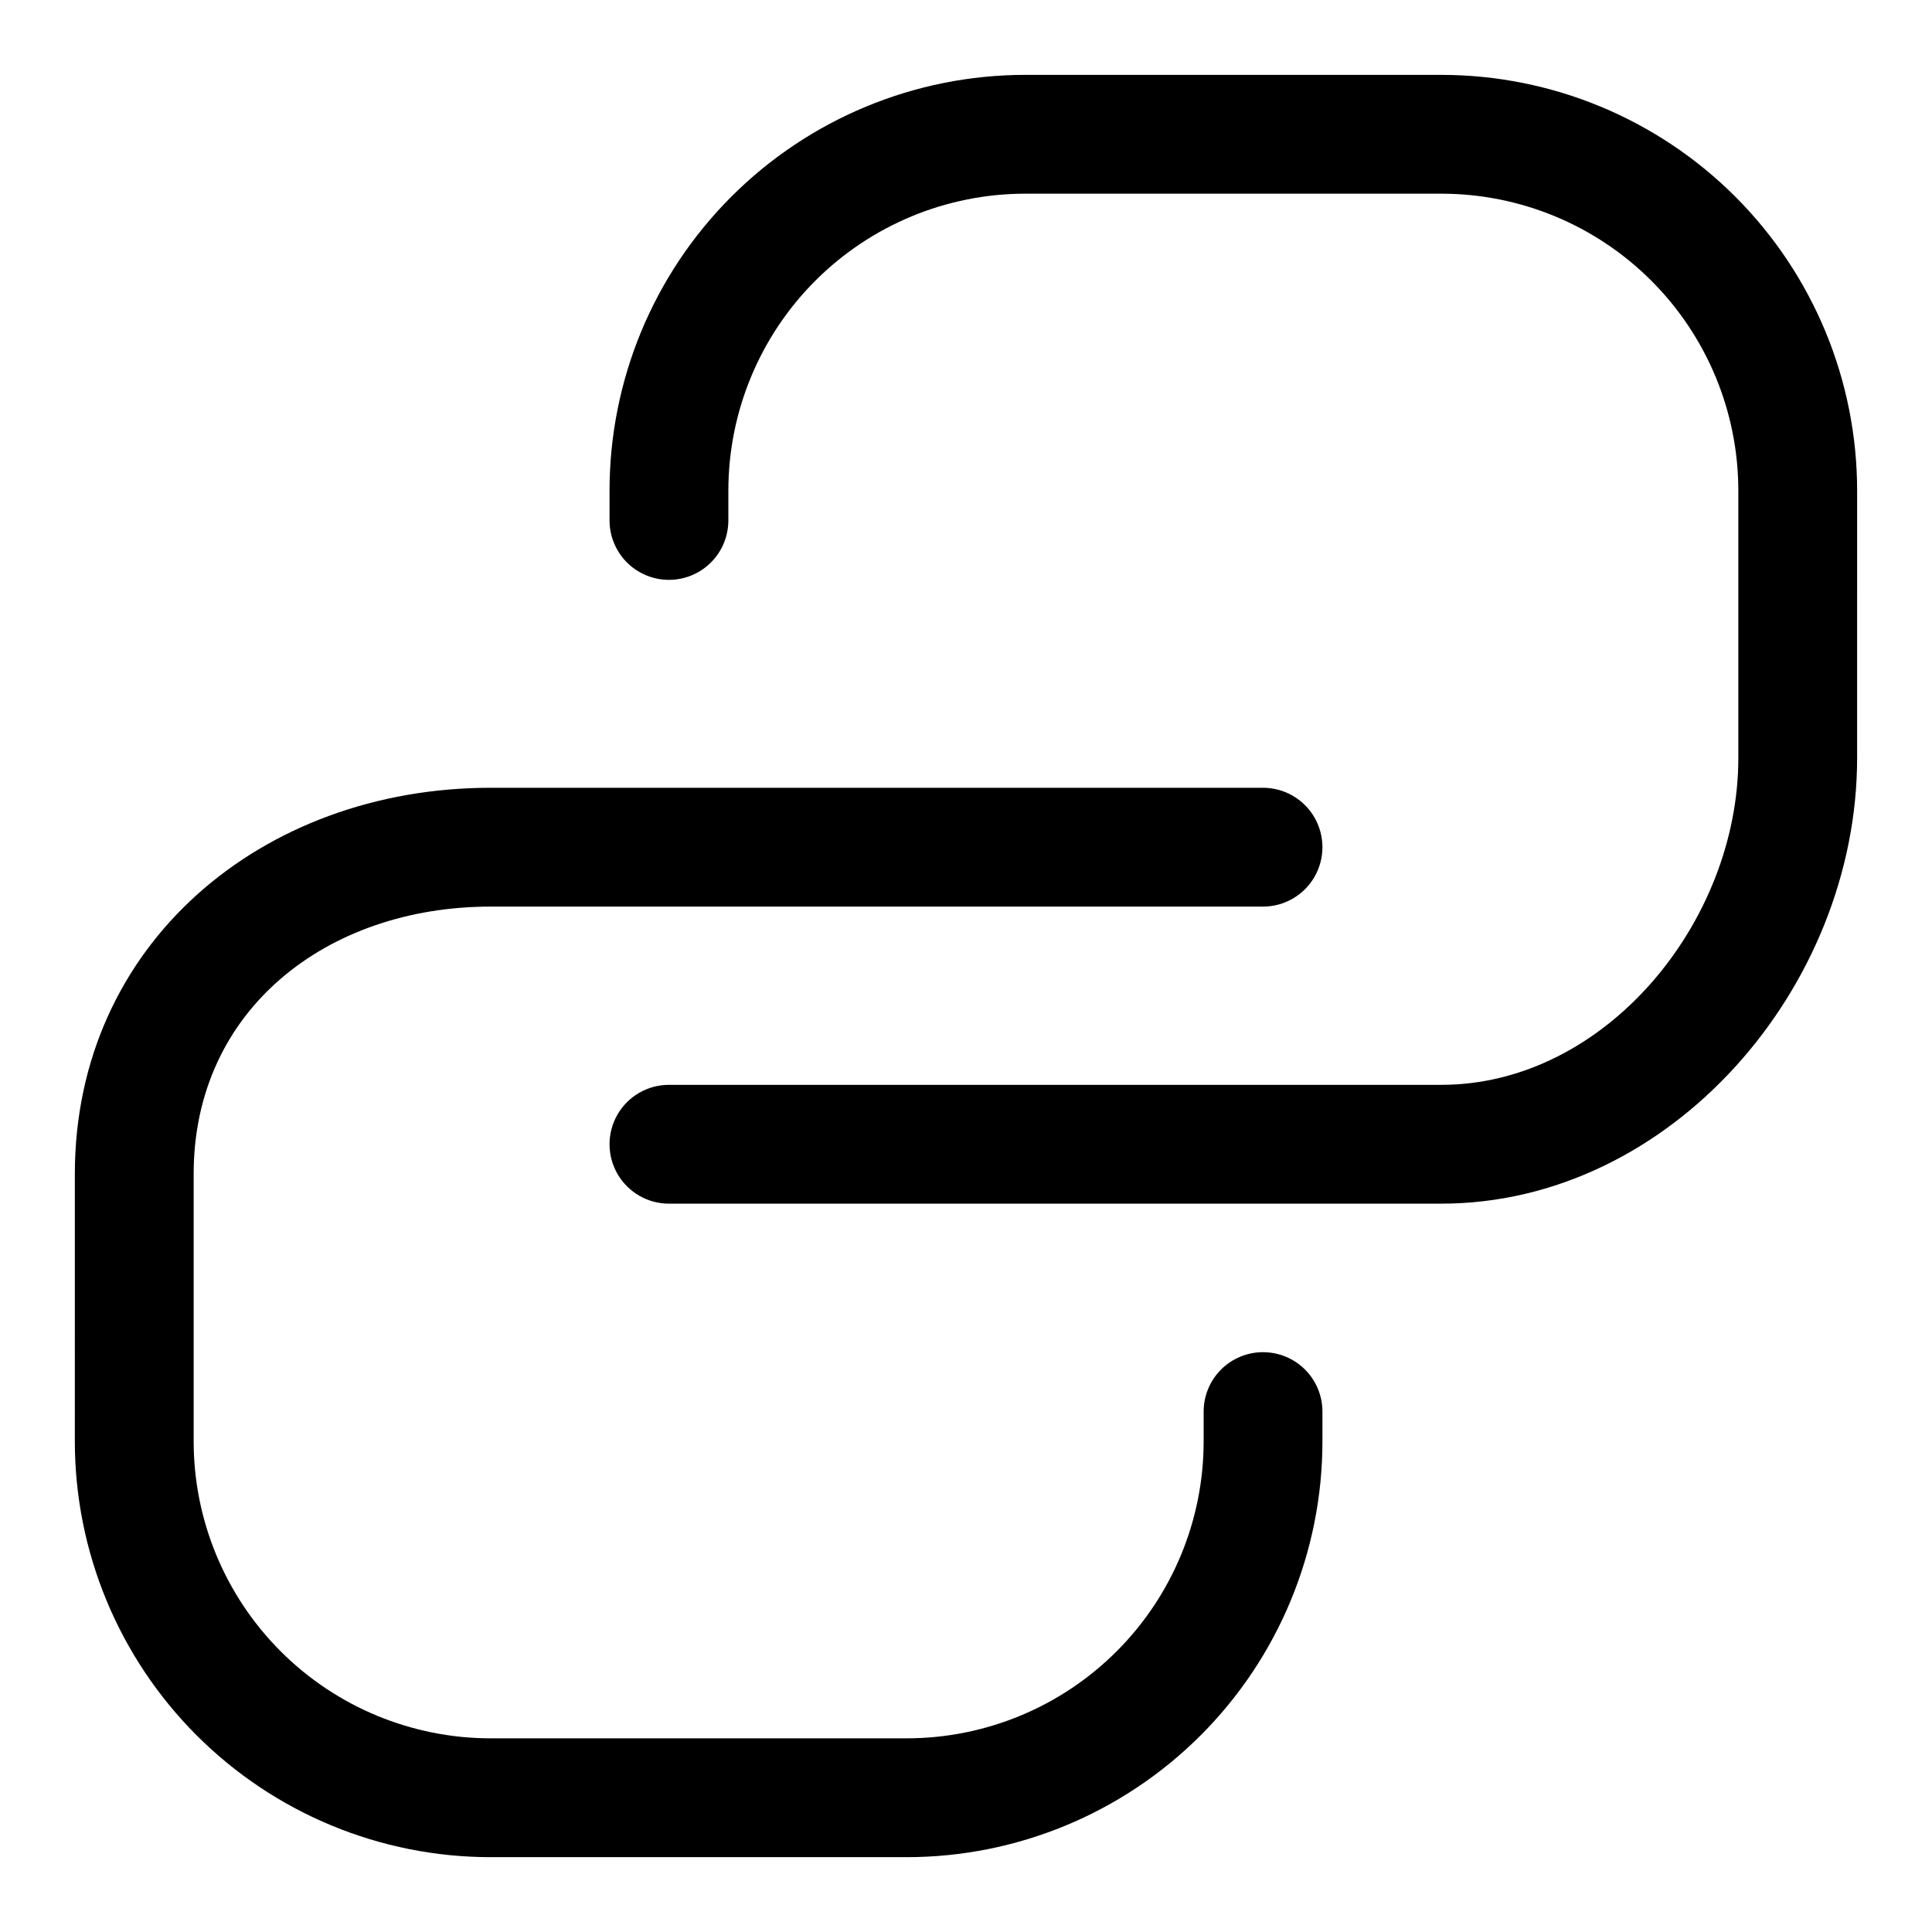 <?xml version="1.0" encoding="UTF-8"?>
<!-- Uploaded to: SVG Repo, www.svgrepo.com, Generator: SVG Repo Mixer Tools -->
<svg fill="#000000" width="800px" height="800px" version="1.1" viewBox="144 144 512 512" xmlns="http://www.w3.org/2000/svg">
 <g>
  <path d="m478.72 502.34c-4.176 0-8.18 1.656-11.133 4.609-2.953 2.953-4.609 6.957-4.609 11.133v7.871c0 20.879-8.297 40.902-23.059 55.664-14.762 14.766-34.785 23.059-55.664 23.059h-110.21c-20.879 0-40.902-8.293-55.664-23.059-14.762-14.762-23.059-34.785-23.059-55.664v-70.848c0-43.453 35.27-70.848 78.723-70.848h204.67c5.625 0 10.824-3 13.633-7.871 2.812-4.871 2.812-10.875 0-15.746-2.809-4.871-8.008-7.871-13.633-7.871h-204.67c-60.773 0-110.21 41.562-110.21 102.34l-0.004 70.848c0 29.23 11.613 57.262 32.281 77.93 20.668 20.668 48.699 32.281 77.93 32.281h110.21c29.23 0 57.262-11.613 77.93-32.281 20.668-20.668 32.277-48.699 32.277-77.93v-7.871c0-4.176-1.656-8.18-4.609-11.133-2.953-2.953-6.957-4.609-11.133-4.609z"/>
  <path d="m525.95 163.84h-110.21c-29.23 0-57.262 11.613-77.93 32.281-20.668 20.668-32.277 48.699-32.277 77.93v7.871c0 5.625 3 10.824 7.871 13.637s10.871 2.812 15.742 0c4.875-2.812 7.875-8.012 7.875-13.637v-7.871c0-20.879 8.293-40.902 23.055-55.664 14.766-14.762 34.785-23.059 55.664-23.059h110.21c20.879 0 40.902 8.297 55.664 23.059 14.766 14.762 23.059 34.785 23.059 55.664v70.848c0 43.453-35.266 86.594-78.719 86.594h-204.68c-5.625 0-10.82 3-13.633 7.871s-2.812 10.871 0 15.742c2.812 4.871 8.008 7.875 13.633 7.875h204.67c60.773 0 110.21-57.309 110.21-118.08l0.004-70.848c0-29.23-11.613-57.262-32.281-77.93-20.668-20.668-48.699-32.281-77.93-32.281z"/>
 </g>
</svg>
